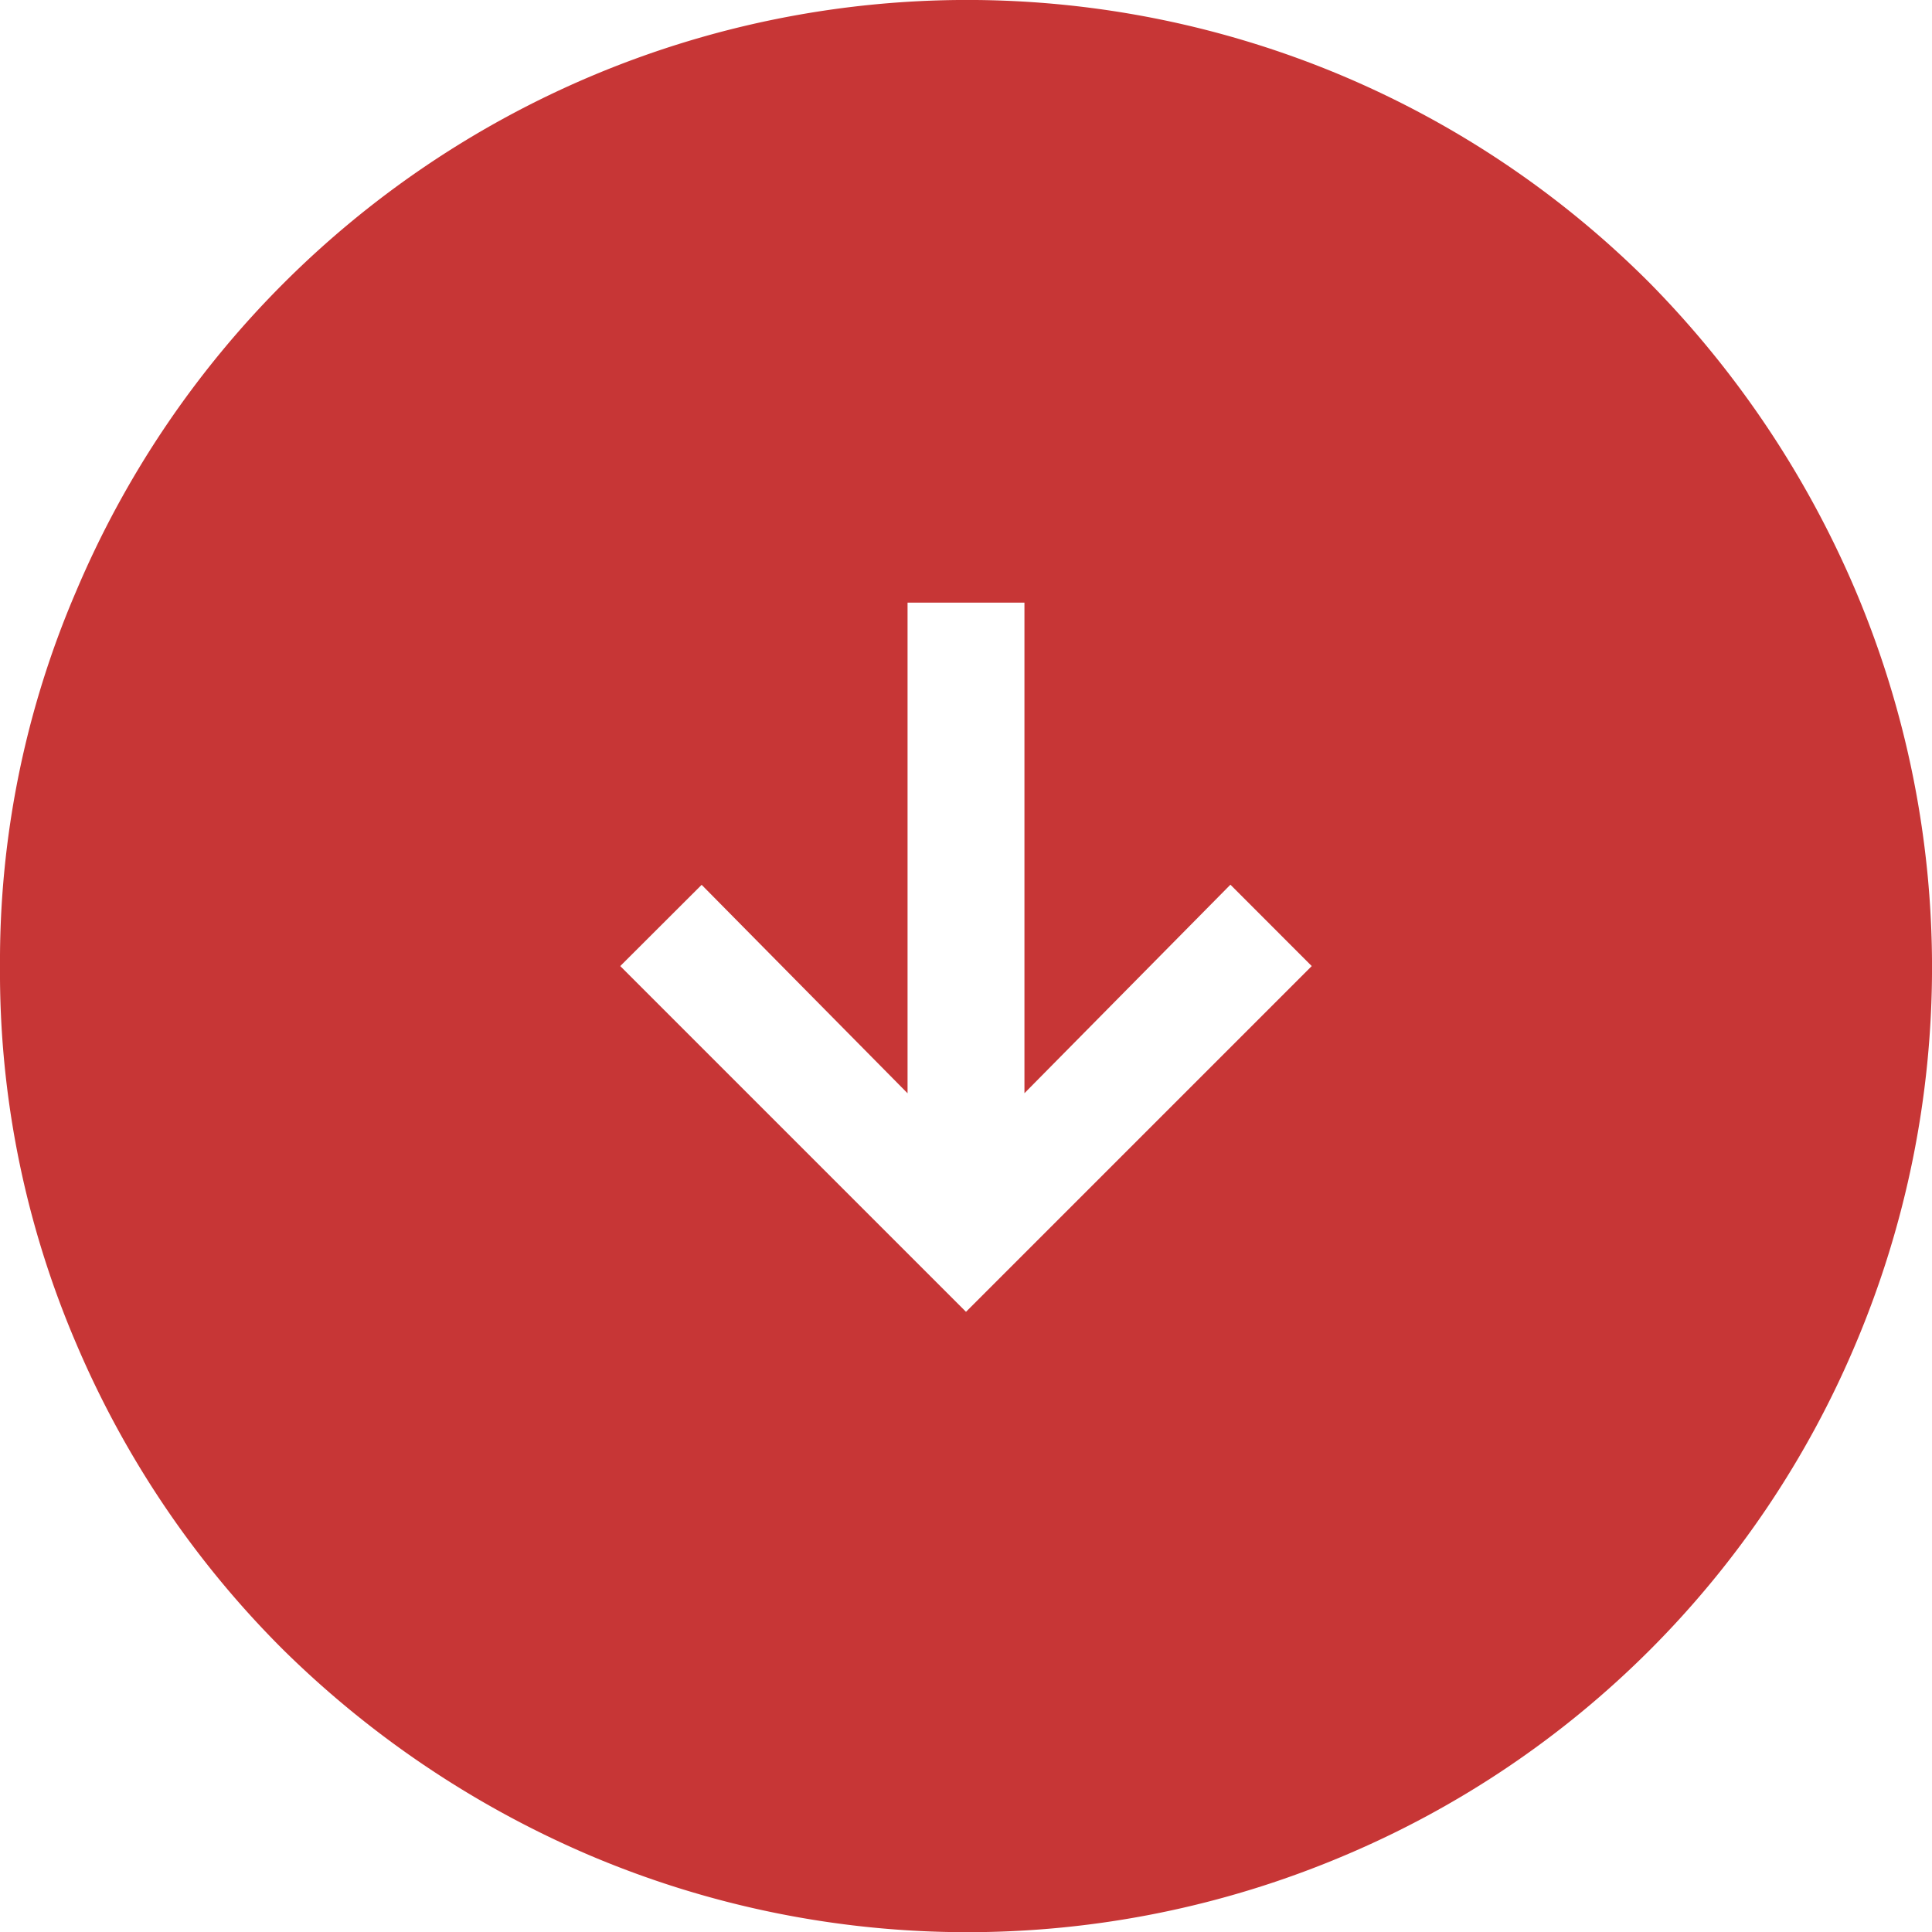 <svg xmlns="http://www.w3.org/2000/svg" width="26.61" height="26.613" viewBox="0 0 26.61 26.613">
  <path id="arrow_circle_right_FILL1_wght300_GRAD0_opsz48" d="M18.306,23.067l4.762-4.762-4.762-4.762-1.121,1.12L20.057,17.5H13.3V19.11h6.758l-2.871,2.836Zm0,8.543a12.894,12.894,0,0,1-5.165-1.05,13.341,13.341,0,0,1-7.091-7.09,13.306,13.306,0,0,1,0-10.364A13.272,13.272,0,0,1,8.9,8.886,13.635,13.635,0,0,1,13.141,6.05a13.31,13.31,0,0,1,10.365,0,13.214,13.214,0,0,1,7.056,7.055,13.306,13.306,0,0,1,0,10.364,13.633,13.633,0,0,1-2.836,4.237,13.273,13.273,0,0,1-4.22,2.854A12.981,12.981,0,0,1,18.306,31.61Z" transform="translate(31.61 -5) rotate(90)" fill="#c73636"/>
</svg>
